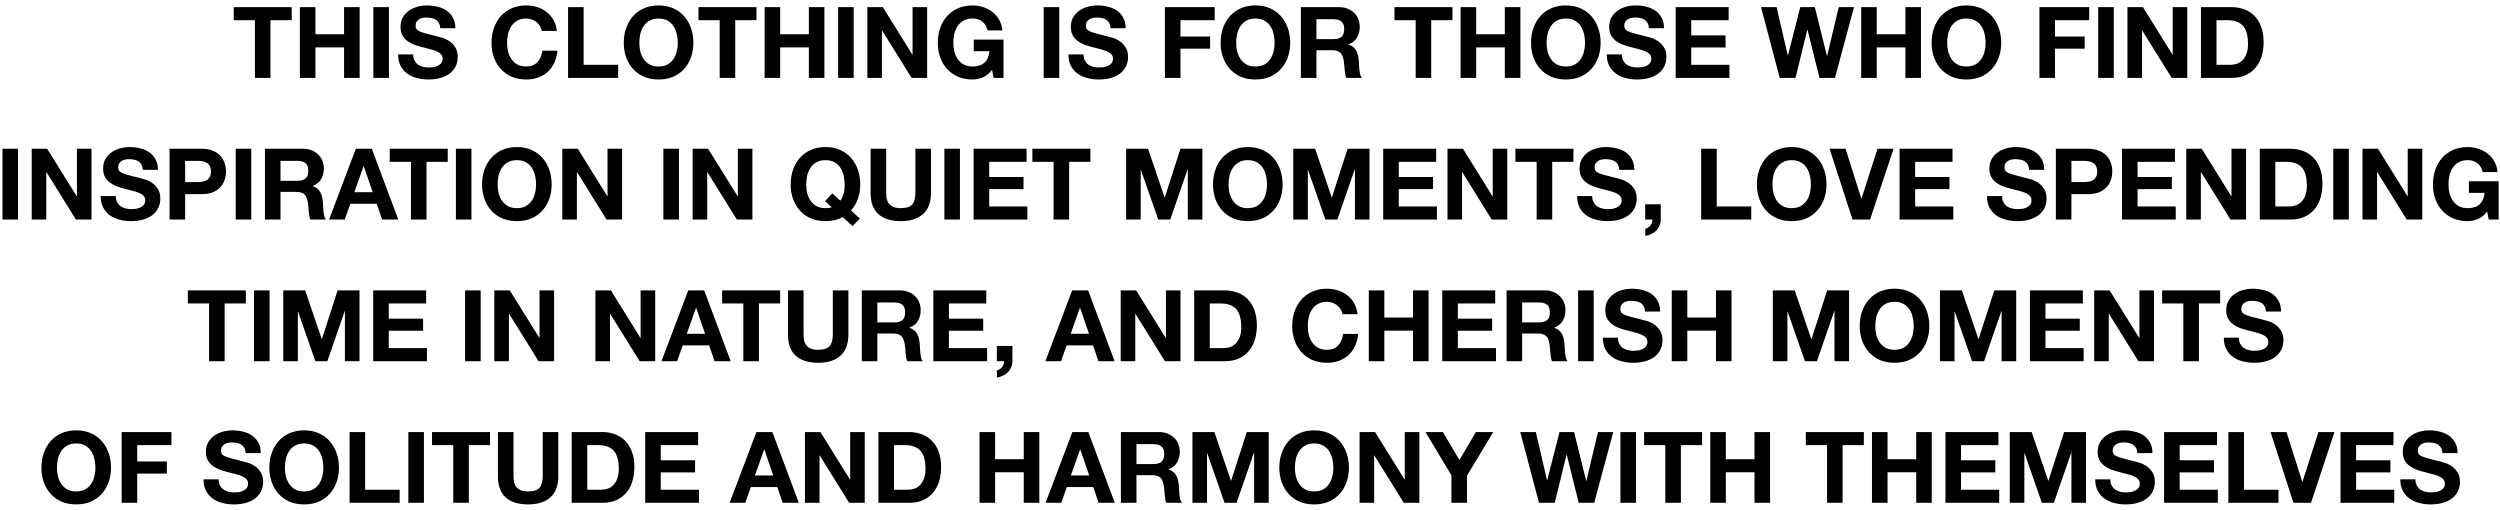 <?xml version="1.0" encoding="UTF-8"?> <svg xmlns="http://www.w3.org/2000/svg" width="353" height="72" viewBox="0 0 353 72" fill="none"><path d="M35.993 2.852H32.997V1.004H41.187V2.852H38.191V11H35.993V2.852ZM42.34 1.004H44.538V4.84H48.584V1.004H50.782V11H48.584V6.688H44.538V11H42.34V1.004ZM52.717 1.004H54.915V11H52.717V1.004ZM58.344 7.682C58.344 8.018 58.404 8.303 58.526 8.536C58.647 8.769 58.806 8.961 59.002 9.11C59.207 9.25 59.445 9.357 59.716 9.432C59.986 9.497 60.267 9.53 60.556 9.53C60.752 9.53 60.962 9.516 61.186 9.488C61.41 9.451 61.62 9.385 61.816 9.292C62.012 9.199 62.175 9.073 62.306 8.914C62.437 8.746 62.502 8.536 62.502 8.284C62.502 8.013 62.413 7.794 62.236 7.626C62.068 7.458 61.844 7.318 61.564 7.206C61.284 7.094 60.967 6.996 60.612 6.912C60.257 6.828 59.898 6.735 59.534 6.632C59.16 6.539 58.797 6.427 58.442 6.296C58.087 6.156 57.77 5.979 57.49 5.764C57.21 5.549 56.981 5.283 56.804 4.966C56.636 4.639 56.552 4.247 56.552 3.79C56.552 3.277 56.659 2.833 56.874 2.46C57.098 2.077 57.387 1.76 57.742 1.508C58.096 1.256 58.498 1.069 58.946 0.948C59.394 0.827 59.842 0.766 60.29 0.766C60.812 0.766 61.312 0.827 61.788 0.948C62.273 1.06 62.703 1.247 63.076 1.508C63.449 1.769 63.743 2.105 63.958 2.516C64.182 2.917 64.294 3.407 64.294 3.986H62.166C62.147 3.687 62.082 3.44 61.97 3.244C61.867 3.048 61.727 2.894 61.55 2.782C61.373 2.67 61.167 2.591 60.934 2.544C60.71 2.497 60.462 2.474 60.192 2.474C60.014 2.474 59.837 2.493 59.66 2.53C59.483 2.567 59.319 2.633 59.17 2.726C59.03 2.819 58.913 2.936 58.82 3.076C58.727 3.216 58.68 3.393 58.68 3.608C58.68 3.804 58.717 3.963 58.792 4.084C58.867 4.205 59.011 4.317 59.226 4.42C59.45 4.523 59.753 4.625 60.136 4.728C60.528 4.831 61.036 4.961 61.662 5.12C61.849 5.157 62.105 5.227 62.432 5.33C62.768 5.423 63.099 5.577 63.426 5.792C63.752 6.007 64.032 6.296 64.266 6.66C64.508 7.015 64.63 7.472 64.63 8.032C64.63 8.489 64.541 8.914 64.364 9.306C64.186 9.698 63.92 10.039 63.566 10.328C63.221 10.608 62.786 10.827 62.264 10.986C61.751 11.145 61.153 11.224 60.472 11.224C59.921 11.224 59.385 11.154 58.862 11.014C58.349 10.883 57.891 10.673 57.49 10.384C57.098 10.095 56.785 9.726 56.552 9.278C56.319 8.83 56.206 8.298 56.216 7.682H58.344ZM76.498 4.364C76.461 4.112 76.377 3.883 76.246 3.678C76.115 3.463 75.952 3.277 75.756 3.118C75.56 2.959 75.336 2.838 75.084 2.754C74.841 2.661 74.585 2.614 74.314 2.614C73.82 2.614 73.4 2.712 73.054 2.908C72.709 3.095 72.429 3.351 72.214 3.678C71.999 3.995 71.841 4.359 71.738 4.77C71.645 5.181 71.598 5.605 71.598 6.044C71.598 6.464 71.645 6.875 71.738 7.276C71.841 7.668 71.999 8.023 72.214 8.34C72.429 8.657 72.709 8.914 73.054 9.11C73.4 9.297 73.82 9.39 74.314 9.39C74.986 9.39 75.509 9.185 75.882 8.774C76.265 8.363 76.498 7.822 76.582 7.15H78.71C78.654 7.775 78.51 8.34 78.276 8.844C78.043 9.348 77.735 9.777 77.352 10.132C76.969 10.487 76.522 10.757 76.008 10.944C75.495 11.131 74.93 11.224 74.314 11.224C73.549 11.224 72.858 11.093 72.242 10.832C71.635 10.561 71.122 10.193 70.702 9.726C70.282 9.259 69.96 8.713 69.736 8.088C69.512 7.453 69.4 6.772 69.4 6.044C69.4 5.297 69.512 4.607 69.736 3.972C69.96 3.328 70.282 2.768 70.702 2.292C71.122 1.816 71.635 1.443 72.242 1.172C72.858 0.901 73.549 0.766 74.314 0.766C74.865 0.766 75.383 0.845 75.868 1.004C76.363 1.163 76.802 1.396 77.184 1.704C77.576 2.003 77.898 2.376 78.15 2.824C78.402 3.272 78.561 3.785 78.626 4.364H76.498ZM80.211 1.004H82.409V9.152H87.281V11H80.211V1.004ZM90.274 6.044C90.274 6.464 90.321 6.875 90.414 7.276C90.517 7.668 90.675 8.023 90.89 8.34C91.105 8.657 91.385 8.914 91.73 9.11C92.075 9.297 92.495 9.39 92.99 9.39C93.485 9.39 93.905 9.297 94.25 9.11C94.595 8.914 94.875 8.657 95.09 8.34C95.305 8.023 95.459 7.668 95.552 7.276C95.655 6.875 95.706 6.464 95.706 6.044C95.706 5.605 95.655 5.181 95.552 4.77C95.459 4.359 95.305 3.995 95.09 3.678C94.875 3.351 94.595 3.095 94.25 2.908C93.905 2.712 93.485 2.614 92.99 2.614C92.495 2.614 92.075 2.712 91.73 2.908C91.385 3.095 91.105 3.351 90.89 3.678C90.675 3.995 90.517 4.359 90.414 4.77C90.321 5.181 90.274 5.605 90.274 6.044ZM88.076 6.044C88.076 5.297 88.188 4.607 88.412 3.972C88.636 3.328 88.958 2.768 89.378 2.292C89.798 1.816 90.311 1.443 90.918 1.172C91.534 0.901 92.225 0.766 92.99 0.766C93.765 0.766 94.455 0.901 95.062 1.172C95.669 1.443 96.182 1.816 96.602 2.292C97.022 2.768 97.344 3.328 97.568 3.972C97.792 4.607 97.904 5.297 97.904 6.044C97.904 6.772 97.792 7.453 97.568 8.088C97.344 8.713 97.022 9.259 96.602 9.726C96.182 10.193 95.669 10.561 95.062 10.832C94.455 11.093 93.765 11.224 92.99 11.224C92.225 11.224 91.534 11.093 90.918 10.832C90.311 10.561 89.798 10.193 89.378 9.726C88.958 9.259 88.636 8.713 88.412 8.088C88.188 7.453 88.076 6.772 88.076 6.044ZM101.618 2.852H98.622V1.004H106.812V2.852H103.816V11H101.618V2.852ZM107.965 1.004H110.163V4.84H114.209V1.004H116.407V11H114.209V6.688H110.163V11H107.965V1.004ZM118.342 1.004H120.54V11H118.342V1.004ZM122.471 1.004H124.655L128.827 7.71H128.855V1.004H130.913V11H128.715L124.557 4.308H124.529V11H122.471V1.004ZM140.072 9.866C139.68 10.37 139.246 10.725 138.77 10.93C138.294 11.126 137.813 11.224 137.328 11.224C136.563 11.224 135.872 11.093 135.256 10.832C134.649 10.561 134.136 10.193 133.716 9.726C133.296 9.259 132.974 8.713 132.75 8.088C132.526 7.453 132.414 6.772 132.414 6.044C132.414 5.297 132.526 4.607 132.75 3.972C132.974 3.328 133.296 2.768 133.716 2.292C134.136 1.816 134.649 1.443 135.256 1.172C135.872 0.901 136.563 0.766 137.328 0.766C137.841 0.766 138.336 0.845 138.812 1.004C139.297 1.153 139.731 1.377 140.114 1.676C140.506 1.975 140.828 2.343 141.08 2.782C141.332 3.221 141.486 3.725 141.542 4.294H139.442C139.311 3.734 139.059 3.314 138.686 3.034C138.313 2.754 137.86 2.614 137.328 2.614C136.833 2.614 136.413 2.712 136.068 2.908C135.723 3.095 135.443 3.351 135.228 3.678C135.013 3.995 134.855 4.359 134.752 4.77C134.659 5.181 134.612 5.605 134.612 6.044C134.612 6.464 134.659 6.875 134.752 7.276C134.855 7.668 135.013 8.023 135.228 8.34C135.443 8.657 135.723 8.914 136.068 9.11C136.413 9.297 136.833 9.39 137.328 9.39C138.056 9.39 138.616 9.208 139.008 8.844C139.409 8.471 139.643 7.934 139.708 7.234H137.496V5.596H141.696V11H140.296L140.072 9.866ZM147.367 1.004H149.565V11H147.367V1.004ZM152.994 7.682C152.994 8.018 153.055 8.303 153.176 8.536C153.298 8.769 153.456 8.961 153.652 9.11C153.858 9.25 154.096 9.357 154.366 9.432C154.637 9.497 154.917 9.53 155.206 9.53C155.402 9.53 155.612 9.516 155.836 9.488C156.06 9.451 156.27 9.385 156.466 9.292C156.662 9.199 156.826 9.073 156.956 8.914C157.087 8.746 157.152 8.536 157.152 8.284C157.152 8.013 157.064 7.794 156.886 7.626C156.718 7.458 156.494 7.318 156.214 7.206C155.934 7.094 155.617 6.996 155.262 6.912C154.908 6.828 154.548 6.735 154.184 6.632C153.811 6.539 153.447 6.427 153.092 6.296C152.738 6.156 152.42 5.979 152.14 5.764C151.86 5.549 151.632 5.283 151.454 4.966C151.286 4.639 151.202 4.247 151.202 3.79C151.202 3.277 151.31 2.833 151.524 2.46C151.748 2.077 152.038 1.76 152.392 1.508C152.747 1.256 153.148 1.069 153.596 0.948C154.044 0.827 154.492 0.766 154.94 0.766C155.463 0.766 155.962 0.827 156.438 0.948C156.924 1.06 157.353 1.247 157.726 1.508C158.1 1.769 158.394 2.105 158.608 2.516C158.832 2.917 158.944 3.407 158.944 3.986H156.816C156.798 3.687 156.732 3.44 156.62 3.244C156.518 3.048 156.378 2.894 156.2 2.782C156.023 2.67 155.818 2.591 155.584 2.544C155.36 2.497 155.113 2.474 154.842 2.474C154.665 2.474 154.488 2.493 154.31 2.53C154.133 2.567 153.97 2.633 153.82 2.726C153.68 2.819 153.564 2.936 153.47 3.076C153.377 3.216 153.33 3.393 153.33 3.608C153.33 3.804 153.368 3.963 153.442 4.084C153.517 4.205 153.662 4.317 153.876 4.42C154.1 4.523 154.404 4.625 154.786 4.728C155.178 4.831 155.687 4.961 156.312 5.12C156.499 5.157 156.756 5.227 157.082 5.33C157.418 5.423 157.75 5.577 158.076 5.792C158.403 6.007 158.683 6.296 158.916 6.66C159.159 7.015 159.28 7.472 159.28 8.032C159.28 8.489 159.192 8.914 159.014 9.306C158.837 9.698 158.571 10.039 158.216 10.328C157.871 10.608 157.437 10.827 156.914 10.986C156.401 11.145 155.804 11.224 155.122 11.224C154.572 11.224 154.035 11.154 153.512 11.014C152.999 10.883 152.542 10.673 152.14 10.384C151.748 10.095 151.436 9.726 151.202 9.278C150.969 8.83 150.857 8.298 150.866 7.682H152.994ZM164.485 1.004H171.513V2.852H166.683V5.162H170.869V6.87H166.683V11H164.485V1.004ZM174.547 6.044C174.547 6.464 174.594 6.875 174.687 7.276C174.79 7.668 174.949 8.023 175.163 8.34C175.378 8.657 175.658 8.914 176.003 9.11C176.349 9.297 176.769 9.39 177.263 9.39C177.758 9.39 178.178 9.297 178.523 9.11C178.869 8.914 179.149 8.657 179.363 8.34C179.578 8.023 179.732 7.668 179.825 7.276C179.928 6.875 179.979 6.464 179.979 6.044C179.979 5.605 179.928 5.181 179.825 4.77C179.732 4.359 179.578 3.995 179.363 3.678C179.149 3.351 178.869 3.095 178.523 2.908C178.178 2.712 177.758 2.614 177.263 2.614C176.769 2.614 176.349 2.712 176.003 2.908C175.658 3.095 175.378 3.351 175.163 3.678C174.949 3.995 174.79 4.359 174.687 4.77C174.594 5.181 174.547 5.605 174.547 6.044ZM172.349 6.044C172.349 5.297 172.461 4.607 172.685 3.972C172.909 3.328 173.231 2.768 173.651 2.292C174.071 1.816 174.585 1.443 175.191 1.172C175.807 0.901 176.498 0.766 177.263 0.766C178.038 0.766 178.729 0.901 179.335 1.172C179.942 1.443 180.455 1.816 180.875 2.292C181.295 2.768 181.617 3.328 181.841 3.972C182.065 4.607 182.177 5.297 182.177 6.044C182.177 6.772 182.065 7.453 181.841 8.088C181.617 8.713 181.295 9.259 180.875 9.726C180.455 10.193 179.942 10.561 179.335 10.832C178.729 11.093 178.038 11.224 177.263 11.224C176.498 11.224 175.807 11.093 175.191 10.832C174.585 10.561 174.071 10.193 173.651 9.726C173.231 9.259 172.909 8.713 172.685 8.088C172.461 7.453 172.349 6.772 172.349 6.044ZM185.878 5.526H188.286C188.79 5.526 189.168 5.414 189.42 5.19C189.672 4.966 189.798 4.602 189.798 4.098C189.798 3.613 189.672 3.263 189.42 3.048C189.168 2.824 188.79 2.712 188.286 2.712H185.878V5.526ZM183.68 1.004H189.07C189.518 1.004 189.919 1.079 190.274 1.228C190.638 1.368 190.946 1.564 191.198 1.816C191.459 2.068 191.655 2.362 191.786 2.698C191.926 3.025 191.996 3.379 191.996 3.762C191.996 4.35 191.87 4.859 191.618 5.288C191.375 5.717 190.974 6.044 190.414 6.268V6.296C190.685 6.371 190.909 6.487 191.086 6.646C191.263 6.795 191.408 6.977 191.52 7.192C191.632 7.397 191.711 7.626 191.758 7.878C191.814 8.13 191.851 8.382 191.87 8.634C191.879 8.793 191.889 8.979 191.898 9.194C191.907 9.409 191.921 9.628 191.94 9.852C191.968 10.076 192.005 10.291 192.052 10.496C192.108 10.692 192.187 10.86 192.29 11H190.092C189.971 10.683 189.896 10.305 189.868 9.866C189.84 9.427 189.798 9.007 189.742 8.606C189.667 8.083 189.509 7.701 189.266 7.458C189.023 7.215 188.627 7.094 188.076 7.094H185.878V11H183.68V1.004ZM199.892 2.852H196.896V1.004H205.086V2.852H202.09V11H199.892V2.852ZM206.238 1.004H208.436V4.84H212.482V1.004H214.68V11H212.482V6.688H208.436V11H206.238V1.004ZM218.379 6.044C218.379 6.464 218.426 6.875 218.519 7.276C218.622 7.668 218.781 8.023 218.995 8.34C219.21 8.657 219.49 8.914 219.835 9.11C220.181 9.297 220.601 9.39 221.095 9.39C221.59 9.39 222.01 9.297 222.355 9.11C222.701 8.914 222.981 8.657 223.195 8.34C223.41 8.023 223.564 7.668 223.657 7.276C223.76 6.875 223.811 6.464 223.811 6.044C223.811 5.605 223.76 5.181 223.657 4.77C223.564 4.359 223.41 3.995 223.195 3.678C222.981 3.351 222.701 3.095 222.355 2.908C222.01 2.712 221.59 2.614 221.095 2.614C220.601 2.614 220.181 2.712 219.835 2.908C219.49 3.095 219.21 3.351 218.995 3.678C218.781 3.995 218.622 4.359 218.519 4.77C218.426 5.181 218.379 5.605 218.379 6.044ZM216.181 6.044C216.181 5.297 216.293 4.607 216.517 3.972C216.741 3.328 217.063 2.768 217.483 2.292C217.903 1.816 218.417 1.443 219.023 1.172C219.639 0.901 220.33 0.766 221.095 0.766C221.87 0.766 222.561 0.901 223.167 1.172C223.774 1.443 224.287 1.816 224.707 2.292C225.127 2.768 225.449 3.328 225.673 3.972C225.897 4.607 226.009 5.297 226.009 6.044C226.009 6.772 225.897 7.453 225.673 8.088C225.449 8.713 225.127 9.259 224.707 9.726C224.287 10.193 223.774 10.561 223.167 10.832C222.561 11.093 221.87 11.224 221.095 11.224C220.33 11.224 219.639 11.093 219.023 10.832C218.417 10.561 217.903 10.193 217.483 9.726C217.063 9.259 216.741 8.713 216.517 8.088C216.293 7.453 216.181 6.772 216.181 6.044ZM229.01 7.682C229.01 8.018 229.071 8.303 229.192 8.536C229.313 8.769 229.472 8.961 229.668 9.11C229.873 9.25 230.111 9.357 230.382 9.432C230.653 9.497 230.933 9.53 231.222 9.53C231.418 9.53 231.628 9.516 231.852 9.488C232.076 9.451 232.286 9.385 232.482 9.292C232.678 9.199 232.841 9.073 232.972 8.914C233.103 8.746 233.168 8.536 233.168 8.284C233.168 8.013 233.079 7.794 232.902 7.626C232.734 7.458 232.51 7.318 232.23 7.206C231.95 7.094 231.633 6.996 231.278 6.912C230.923 6.828 230.564 6.735 230.2 6.632C229.827 6.539 229.463 6.427 229.108 6.296C228.753 6.156 228.436 5.979 228.156 5.764C227.876 5.549 227.647 5.283 227.47 4.966C227.302 4.639 227.218 4.247 227.218 3.79C227.218 3.277 227.325 2.833 227.54 2.46C227.764 2.077 228.053 1.76 228.408 1.508C228.763 1.256 229.164 1.069 229.612 0.948C230.06 0.827 230.508 0.766 230.956 0.766C231.479 0.766 231.978 0.827 232.454 0.948C232.939 1.06 233.369 1.247 233.742 1.508C234.115 1.769 234.409 2.105 234.624 2.516C234.848 2.917 234.96 3.407 234.96 3.986H232.832C232.813 3.687 232.748 3.44 232.636 3.244C232.533 3.048 232.393 2.894 232.216 2.782C232.039 2.67 231.833 2.591 231.6 2.544C231.376 2.497 231.129 2.474 230.858 2.474C230.681 2.474 230.503 2.493 230.326 2.53C230.149 2.567 229.985 2.633 229.836 2.726C229.696 2.819 229.579 2.936 229.486 3.076C229.393 3.216 229.346 3.393 229.346 3.608C229.346 3.804 229.383 3.963 229.458 4.084C229.533 4.205 229.677 4.317 229.892 4.42C230.116 4.523 230.419 4.625 230.802 4.728C231.194 4.831 231.703 4.961 232.328 5.12C232.515 5.157 232.771 5.227 233.098 5.33C233.434 5.423 233.765 5.577 234.092 5.792C234.419 6.007 234.699 6.296 234.932 6.66C235.175 7.015 235.296 7.472 235.296 8.032C235.296 8.489 235.207 8.914 235.03 9.306C234.853 9.698 234.587 10.039 234.232 10.328C233.887 10.608 233.453 10.827 232.93 10.986C232.417 11.145 231.819 11.224 231.138 11.224C230.587 11.224 230.051 11.154 229.528 11.014C229.015 10.883 228.557 10.673 228.156 10.384C227.764 10.095 227.451 9.726 227.218 9.278C226.985 8.83 226.873 8.298 226.882 7.682H229.01ZM236.604 1.004H244.08V2.852H238.802V4.994H243.646V6.702H238.802V9.152H244.192V11H236.604V1.004ZM259.098 11H256.914L255.22 4.196H255.192L253.526 11H251.3L248.654 1.004H250.852L252.434 7.808H252.462L254.198 1.004H256.256L257.964 7.892H257.992L259.63 1.004H261.786L259.098 11ZM262.799 1.004H264.997V4.84H269.043V1.004H271.241V11H269.043V6.688H264.997V11H262.799V1.004ZM274.94 6.044C274.94 6.464 274.987 6.875 275.08 7.276C275.183 7.668 275.341 8.023 275.556 8.34C275.771 8.657 276.051 8.914 276.396 9.11C276.741 9.297 277.161 9.39 277.656 9.39C278.151 9.39 278.571 9.297 278.916 9.11C279.261 8.914 279.541 8.657 279.756 8.34C279.971 8.023 280.125 7.668 280.218 7.276C280.321 6.875 280.372 6.464 280.372 6.044C280.372 5.605 280.321 5.181 280.218 4.77C280.125 4.359 279.971 3.995 279.756 3.678C279.541 3.351 279.261 3.095 278.916 2.908C278.571 2.712 278.151 2.614 277.656 2.614C277.161 2.614 276.741 2.712 276.396 2.908C276.051 3.095 275.771 3.351 275.556 3.678C275.341 3.995 275.183 4.359 275.08 4.77C274.987 5.181 274.94 5.605 274.94 6.044ZM272.742 6.044C272.742 5.297 272.854 4.607 273.078 3.972C273.302 3.328 273.624 2.768 274.044 2.292C274.464 1.816 274.977 1.443 275.584 1.172C276.2 0.901 276.891 0.766 277.656 0.766C278.431 0.766 279.121 0.901 279.728 1.172C280.335 1.443 280.848 1.816 281.268 2.292C281.688 2.768 282.01 3.328 282.234 3.972C282.458 4.607 282.57 5.297 282.57 6.044C282.57 6.772 282.458 7.453 282.234 8.088C282.01 8.713 281.688 9.259 281.268 9.726C280.848 10.193 280.335 10.561 279.728 10.832C279.121 11.093 278.431 11.224 277.656 11.224C276.891 11.224 276.2 11.093 275.584 10.832C274.977 10.561 274.464 10.193 274.044 9.726C273.624 9.259 273.302 8.713 273.078 8.088C272.854 7.453 272.742 6.772 272.742 6.044ZM287.969 1.004H294.997V2.852H290.167V5.162H294.353V6.87H290.167V11H287.969V1.004ZM296.268 1.004H298.466V11H296.268V1.004ZM300.397 1.004H302.581L306.753 7.71H306.781V1.004H308.839V11H306.641L302.483 4.308H302.455V11H300.397V1.004ZM312.972 9.152H314.932C315.249 9.152 315.557 9.101 315.856 8.998C316.154 8.895 316.42 8.727 316.654 8.494C316.887 8.251 317.074 7.939 317.214 7.556C317.354 7.173 317.424 6.707 317.424 6.156C317.424 5.652 317.372 5.199 317.27 4.798C317.176 4.387 317.018 4.037 316.794 3.748C316.57 3.459 316.271 3.239 315.898 3.09C315.534 2.931 315.081 2.852 314.54 2.852H312.972V9.152ZM310.774 1.004H315.086C315.73 1.004 316.327 1.107 316.878 1.312C317.438 1.517 317.918 1.825 318.32 2.236C318.73 2.647 319.048 3.16 319.272 3.776C319.505 4.392 319.622 5.115 319.622 5.946C319.622 6.674 319.528 7.346 319.342 7.962C319.155 8.578 318.87 9.11 318.488 9.558C318.114 10.006 317.643 10.361 317.074 10.622C316.514 10.874 315.851 11 315.086 11H310.774V1.004ZM0.347 21.004H2.545V31H0.347V21.004ZM4.476 21.004H6.66L10.832 27.71H10.86V21.004H12.918V31H10.72L6.562 24.308H6.534V31H4.476V21.004ZM16.351 27.682C16.351 28.018 16.411 28.303 16.533 28.536C16.654 28.769 16.813 28.961 17.009 29.11C17.214 29.25 17.452 29.357 17.723 29.432C17.993 29.497 18.273 29.53 18.563 29.53C18.759 29.53 18.969 29.516 19.193 29.488C19.417 29.451 19.627 29.385 19.823 29.292C20.019 29.199 20.182 29.073 20.313 28.914C20.443 28.746 20.509 28.536 20.509 28.284C20.509 28.013 20.42 27.794 20.243 27.626C20.075 27.458 19.851 27.318 19.571 27.206C19.291 27.094 18.973 26.996 18.619 26.912C18.264 26.828 17.905 26.735 17.541 26.632C17.167 26.539 16.803 26.427 16.449 26.296C16.094 26.156 15.777 25.979 15.497 25.764C15.217 25.549 14.988 25.283 14.811 24.966C14.643 24.639 14.559 24.247 14.559 23.79C14.559 23.277 14.666 22.833 14.881 22.46C15.105 22.077 15.394 21.76 15.749 21.508C16.103 21.256 16.505 21.069 16.953 20.948C17.401 20.827 17.849 20.766 18.297 20.766C18.819 20.766 19.319 20.827 19.795 20.948C20.28 21.06 20.709 21.247 21.083 21.508C21.456 21.769 21.75 22.105 21.965 22.516C22.189 22.917 22.301 23.407 22.301 23.986H20.173C20.154 23.687 20.089 23.44 19.977 23.244C19.874 23.048 19.734 22.894 19.557 22.782C19.379 22.67 19.174 22.591 18.941 22.544C18.717 22.497 18.469 22.474 18.199 22.474C18.021 22.474 17.844 22.493 17.667 22.53C17.489 22.567 17.326 22.633 17.177 22.726C17.037 22.819 16.92 22.936 16.827 23.076C16.733 23.216 16.687 23.393 16.687 23.608C16.687 23.804 16.724 23.963 16.799 24.084C16.873 24.205 17.018 24.317 17.233 24.42C17.457 24.523 17.76 24.625 18.143 24.728C18.535 24.831 19.043 24.961 19.669 25.12C19.855 25.157 20.112 25.227 20.439 25.33C20.775 25.423 21.106 25.577 21.433 25.792C21.759 26.007 22.039 26.296 22.273 26.66C22.515 27.015 22.637 27.472 22.637 28.032C22.637 28.489 22.548 28.914 22.371 29.306C22.193 29.698 21.927 30.039 21.573 30.328C21.227 30.608 20.793 30.827 20.271 30.986C19.757 31.145 19.16 31.224 18.479 31.224C17.928 31.224 17.391 31.154 16.869 31.014C16.355 30.883 15.898 30.673 15.497 30.384C15.105 30.095 14.792 29.726 14.559 29.278C14.325 28.83 14.213 28.298 14.223 27.682H16.351ZM26.142 25.708H27.851C28.102 25.708 28.345 25.689 28.578 25.652C28.812 25.615 29.017 25.545 29.195 25.442C29.372 25.33 29.512 25.176 29.614 24.98C29.727 24.784 29.782 24.527 29.782 24.21C29.782 23.893 29.727 23.636 29.614 23.44C29.512 23.244 29.372 23.095 29.195 22.992C29.017 22.88 28.812 22.805 28.578 22.768C28.345 22.731 28.102 22.712 27.851 22.712H26.142V25.708ZM23.945 21.004H28.453C29.078 21.004 29.61 21.097 30.049 21.284C30.487 21.461 30.842 21.699 31.113 21.998C31.392 22.297 31.593 22.637 31.715 23.02C31.845 23.403 31.91 23.799 31.91 24.21C31.91 24.611 31.845 25.008 31.715 25.4C31.593 25.783 31.392 26.123 31.113 26.422C30.842 26.721 30.487 26.963 30.049 27.15C29.61 27.327 29.078 27.416 28.453 27.416H26.142V31H23.945V21.004ZM33.282 21.004H35.48V31H33.282V21.004ZM39.609 25.526H42.017C42.521 25.526 42.899 25.414 43.151 25.19C43.403 24.966 43.529 24.602 43.529 24.098C43.529 23.613 43.403 23.263 43.151 23.048C42.899 22.824 42.521 22.712 42.017 22.712H39.609V25.526ZM37.411 21.004H42.801C43.249 21.004 43.651 21.079 44.005 21.228C44.369 21.368 44.677 21.564 44.929 21.816C45.191 22.068 45.387 22.362 45.517 22.698C45.657 23.025 45.727 23.379 45.727 23.762C45.727 24.35 45.601 24.859 45.349 25.288C45.107 25.717 44.705 26.044 44.145 26.268V26.296C44.416 26.371 44.64 26.487 44.817 26.646C44.995 26.795 45.139 26.977 45.251 27.192C45.363 27.397 45.443 27.626 45.489 27.878C45.545 28.13 45.583 28.382 45.601 28.634C45.611 28.793 45.62 28.979 45.629 29.194C45.639 29.409 45.653 29.628 45.671 29.852C45.699 30.076 45.737 30.291 45.783 30.496C45.839 30.692 45.919 30.86 46.021 31H43.823C43.702 30.683 43.627 30.305 43.599 29.866C43.571 29.427 43.529 29.007 43.473 28.606C43.399 28.083 43.24 27.701 42.997 27.458C42.755 27.215 42.358 27.094 41.807 27.094H39.609V31H37.411V21.004ZM50.035 27.136H52.625L51.365 23.468H51.337L50.035 27.136ZM50.245 21.004H52.499L56.237 31H53.955L53.199 28.774H49.461L48.677 31H46.465L50.245 21.004ZM58.026 22.852H55.03V21.004H63.22V22.852H60.224V31H58.026V22.852ZM64.372 21.004H66.57V31H64.372V21.004ZM70.265 26.044C70.265 26.464 70.312 26.875 70.405 27.276C70.508 27.668 70.666 28.023 70.881 28.34C71.096 28.657 71.376 28.914 71.721 29.11C72.067 29.297 72.487 29.39 72.981 29.39C73.476 29.39 73.896 29.297 74.241 29.11C74.587 28.914 74.867 28.657 75.081 28.34C75.296 28.023 75.45 27.668 75.543 27.276C75.646 26.875 75.697 26.464 75.697 26.044C75.697 25.605 75.646 25.181 75.543 24.77C75.45 24.359 75.296 23.995 75.081 23.678C74.867 23.351 74.587 23.095 74.241 22.908C73.896 22.712 73.476 22.614 72.981 22.614C72.487 22.614 72.067 22.712 71.721 22.908C71.376 23.095 71.096 23.351 70.881 23.678C70.666 23.995 70.508 24.359 70.405 24.77C70.312 25.181 70.265 25.605 70.265 26.044ZM68.067 26.044C68.067 25.297 68.179 24.607 68.403 23.972C68.627 23.328 68.949 22.768 69.369 22.292C69.789 21.816 70.302 21.443 70.909 21.172C71.525 20.901 72.216 20.766 72.981 20.766C73.756 20.766 74.447 20.901 75.053 21.172C75.66 21.443 76.173 21.816 76.593 22.292C77.013 22.768 77.335 23.328 77.559 23.972C77.783 24.607 77.895 25.297 77.895 26.044C77.895 26.772 77.783 27.453 77.559 28.088C77.335 28.713 77.013 29.259 76.593 29.726C76.173 30.193 75.66 30.561 75.053 30.832C74.447 31.093 73.756 31.224 72.981 31.224C72.216 31.224 71.525 31.093 70.909 30.832C70.302 30.561 69.789 30.193 69.369 29.726C68.949 29.259 68.627 28.713 68.403 28.088C68.179 27.453 68.067 26.772 68.067 26.044ZM79.398 21.004H81.582L85.754 27.71H85.782V21.004H87.84V31H85.642L81.484 24.308H81.456V31H79.398V21.004ZM93.671 21.004H95.869V31H93.671V21.004ZM97.8 21.004H99.984L104.156 27.71H104.184V21.004H106.242V31H104.044L99.886 24.308H99.858V31H97.8V21.004ZM118.653 28.34C118.84 28.088 118.989 27.775 119.101 27.402C119.213 27.029 119.269 26.576 119.269 26.044C119.269 25.605 119.218 25.181 119.115 24.77C119.022 24.359 118.868 23.995 118.653 23.678C118.439 23.351 118.159 23.095 117.813 22.908C117.468 22.712 117.048 22.614 116.553 22.614C116.059 22.614 115.639 22.712 115.293 22.908C114.948 23.095 114.668 23.351 114.453 23.678C114.239 23.995 114.08 24.359 113.977 24.77C113.884 25.181 113.837 25.605 113.837 26.044C113.837 26.464 113.884 26.875 113.977 27.276C114.08 27.668 114.239 28.023 114.453 28.34C114.668 28.657 114.948 28.914 115.293 29.11C115.639 29.297 116.059 29.39 116.553 29.39C116.787 29.39 116.964 29.381 117.085 29.362C117.207 29.343 117.323 29.306 117.435 29.25L116.497 28.396L117.519 27.304L118.653 28.34ZM118.975 30.65C118.313 31.033 117.505 31.224 116.553 31.224C115.788 31.224 115.097 31.093 114.481 30.832C113.875 30.561 113.361 30.193 112.941 29.726C112.521 29.259 112.199 28.713 111.975 28.088C111.751 27.453 111.639 26.772 111.639 26.044C111.639 25.297 111.751 24.607 111.975 23.972C112.199 23.328 112.521 22.768 112.941 22.292C113.361 21.816 113.875 21.443 114.481 21.172C115.097 20.901 115.788 20.766 116.553 20.766C117.328 20.766 118.019 20.901 118.625 21.172C119.232 21.443 119.745 21.816 120.165 22.292C120.585 22.768 120.907 23.328 121.131 23.972C121.355 24.607 121.467 25.297 121.467 26.044C121.467 26.772 121.355 27.449 121.131 28.074C120.907 28.699 120.585 29.25 120.165 29.726L121.411 30.86L120.389 31.924L118.975 30.65ZM131.454 27.22C131.454 28.573 131.076 29.581 130.32 30.244C129.564 30.897 128.519 31.224 127.184 31.224C125.831 31.224 124.781 30.897 124.034 30.244C123.297 29.591 122.928 28.583 122.928 27.22V21.004H125.126V27.22C125.126 27.491 125.149 27.757 125.196 28.018C125.243 28.279 125.341 28.513 125.49 28.718C125.639 28.914 125.845 29.077 126.106 29.208C126.377 29.329 126.736 29.39 127.184 29.39C127.968 29.39 128.509 29.217 128.808 28.872C129.107 28.517 129.256 27.967 129.256 27.22V21.004H131.454V27.22ZM133.347 21.004H135.545V31H133.347V21.004ZM137.476 21.004H144.952V22.852H139.674V24.994H144.518V26.702H139.674V29.152H145.064V31H137.476V21.004ZM148.766 22.852H145.77V21.004H153.96V22.852H150.964V31H148.766V22.852ZM159.009 21.004H162.103L164.441 27.878H164.469L166.681 21.004H169.775V31H167.717V23.916H167.689L165.239 31H163.545L161.095 23.986H161.067V31H159.009V21.004ZM173.474 26.044C173.474 26.464 173.521 26.875 173.614 27.276C173.717 27.668 173.875 28.023 174.09 28.34C174.305 28.657 174.585 28.914 174.93 29.11C175.275 29.297 175.695 29.39 176.19 29.39C176.685 29.39 177.105 29.297 177.45 29.11C177.795 28.914 178.075 28.657 178.29 28.34C178.505 28.023 178.659 27.668 178.752 27.276C178.855 26.875 178.906 26.464 178.906 26.044C178.906 25.605 178.855 25.181 178.752 24.77C178.659 24.359 178.505 23.995 178.29 23.678C178.075 23.351 177.795 23.095 177.45 22.908C177.105 22.712 176.685 22.614 176.19 22.614C175.695 22.614 175.275 22.712 174.93 22.908C174.585 23.095 174.305 23.351 174.09 23.678C173.875 23.995 173.717 24.359 173.614 24.77C173.521 25.181 173.474 25.605 173.474 26.044ZM171.276 26.044C171.276 25.297 171.388 24.607 171.612 23.972C171.836 23.328 172.158 22.768 172.578 22.292C172.998 21.816 173.511 21.443 174.118 21.172C174.734 20.901 175.425 20.766 176.19 20.766C176.965 20.766 177.655 20.901 178.262 21.172C178.869 21.443 179.382 21.816 179.802 22.292C180.222 22.768 180.544 23.328 180.768 23.972C180.992 24.607 181.104 25.297 181.104 26.044C181.104 26.772 180.992 27.453 180.768 28.088C180.544 28.713 180.222 29.259 179.802 29.726C179.382 30.193 178.869 30.561 178.262 30.832C177.655 31.093 176.965 31.224 176.19 31.224C175.425 31.224 174.734 31.093 174.118 30.832C173.511 30.561 172.998 30.193 172.578 29.726C172.158 29.259 171.836 28.713 171.612 28.088C171.388 27.453 171.276 26.772 171.276 26.044ZM182.607 21.004H185.701L188.039 27.878H188.067L190.279 21.004H193.373V31H191.315V23.916H191.287L188.837 31H187.143L184.693 23.986H184.665V31H182.607V21.004ZM195.308 21.004H202.784V22.852H197.506V24.994H202.35V26.702H197.506V29.152H202.896V31H195.308V21.004ZM204.386 21.004H206.57L210.742 27.71H210.77V21.004H212.828V31H210.63L206.472 24.308H206.444V31H204.386V21.004ZM216.975 22.852H213.979V21.004H222.169V22.852H219.173V31H216.975V22.852ZM224.819 27.682C224.819 28.018 224.88 28.303 225.001 28.536C225.123 28.769 225.281 28.961 225.477 29.11C225.683 29.25 225.921 29.357 226.191 29.432C226.462 29.497 226.742 29.53 227.031 29.53C227.227 29.53 227.437 29.516 227.661 29.488C227.885 29.451 228.095 29.385 228.291 29.292C228.487 29.199 228.651 29.073 228.781 28.914C228.912 28.746 228.977 28.536 228.977 28.284C228.977 28.013 228.889 27.794 228.711 27.626C228.543 27.458 228.319 27.318 228.039 27.206C227.759 27.094 227.442 26.996 227.087 26.912C226.733 26.828 226.373 26.735 226.009 26.632C225.636 26.539 225.272 26.427 224.917 26.296C224.563 26.156 224.245 25.979 223.965 25.764C223.685 25.549 223.457 25.283 223.279 24.966C223.111 24.639 223.027 24.247 223.027 23.79C223.027 23.277 223.135 22.833 223.349 22.46C223.573 22.077 223.863 21.76 224.217 21.508C224.572 21.256 224.973 21.069 225.421 20.948C225.869 20.827 226.317 20.766 226.765 20.766C227.288 20.766 227.787 20.827 228.263 20.948C228.749 21.06 229.178 21.247 229.551 21.508C229.925 21.769 230.219 22.105 230.433 22.516C230.657 22.917 230.769 23.407 230.769 23.986H228.641C228.623 23.687 228.557 23.44 228.445 23.244C228.343 23.048 228.203 22.894 228.025 22.782C227.848 22.67 227.643 22.591 227.409 22.544C227.185 22.497 226.938 22.474 226.667 22.474C226.49 22.474 226.313 22.493 226.135 22.53C225.958 22.567 225.795 22.633 225.645 22.726C225.505 22.819 225.389 22.936 225.295 23.076C225.202 23.216 225.155 23.393 225.155 23.608C225.155 23.804 225.193 23.963 225.267 24.084C225.342 24.205 225.487 24.317 225.701 24.42C225.925 24.523 226.229 24.625 226.611 24.728C227.003 24.831 227.512 24.961 228.137 25.12C228.324 25.157 228.581 25.227 228.907 25.33C229.243 25.423 229.575 25.577 229.901 25.792C230.228 26.007 230.508 26.296 230.741 26.66C230.984 27.015 231.105 27.472 231.105 28.032C231.105 28.489 231.017 28.914 230.839 29.306C230.662 29.698 230.396 30.039 230.041 30.328C229.696 30.608 229.262 30.827 228.739 30.986C228.226 31.145 227.629 31.224 226.947 31.224C226.397 31.224 225.86 31.154 225.337 31.014C224.824 30.883 224.367 30.673 223.965 30.384C223.573 30.095 223.261 29.726 223.027 29.278C222.794 28.83 222.682 28.298 222.691 27.682H224.819ZM232.301 28.844H234.499V31C234.499 31.317 234.439 31.607 234.317 31.868C234.205 32.139 234.051 32.372 233.855 32.568C233.659 32.764 233.426 32.923 233.155 33.044C232.894 33.175 232.614 33.263 232.315 33.31V32.302C232.455 32.274 232.586 32.218 232.707 32.134C232.838 32.05 232.95 31.947 233.043 31.826C233.137 31.714 233.207 31.583 233.253 31.434C233.3 31.294 233.319 31.149 233.309 31H232.301V28.844ZM240.206 21.004H242.404V29.152H247.276V31H240.206V21.004ZM250.269 26.044C250.269 26.464 250.316 26.875 250.409 27.276C250.512 27.668 250.67 28.023 250.885 28.34C251.1 28.657 251.38 28.914 251.725 29.11C252.07 29.297 252.49 29.39 252.985 29.39C253.48 29.39 253.9 29.297 254.245 29.11C254.59 28.914 254.87 28.657 255.085 28.34C255.3 28.023 255.454 27.668 255.547 27.276C255.65 26.875 255.701 26.464 255.701 26.044C255.701 25.605 255.65 25.181 255.547 24.77C255.454 24.359 255.3 23.995 255.085 23.678C254.87 23.351 254.59 23.095 254.245 22.908C253.9 22.712 253.48 22.614 252.985 22.614C252.49 22.614 252.07 22.712 251.725 22.908C251.38 23.095 251.1 23.351 250.885 23.678C250.67 23.995 250.512 24.359 250.409 24.77C250.316 25.181 250.269 25.605 250.269 26.044ZM248.071 26.044C248.071 25.297 248.183 24.607 248.407 23.972C248.631 23.328 248.953 22.768 249.373 22.292C249.793 21.816 250.306 21.443 250.913 21.172C251.529 20.901 252.22 20.766 252.985 20.766C253.76 20.766 254.45 20.901 255.057 21.172C255.664 21.443 256.177 21.816 256.597 22.292C257.017 22.768 257.339 23.328 257.563 23.972C257.787 24.607 257.899 25.297 257.899 26.044C257.899 26.772 257.787 27.453 257.563 28.088C257.339 28.713 257.017 29.259 256.597 29.726C256.177 30.193 255.664 30.561 255.057 30.832C254.45 31.093 253.76 31.224 252.985 31.224C252.22 31.224 251.529 31.093 250.913 30.832C250.306 30.561 249.793 30.193 249.373 29.726C248.953 29.259 248.631 28.713 248.407 28.088C248.183 27.453 248.071 26.772 248.071 26.044ZM264.05 31H261.572L258.338 21.004H260.592L262.818 28.032H262.846L265.1 21.004H267.368L264.05 31ZM268.22 21.004H275.696V22.852H270.418V24.994H275.262V26.702H270.418V29.152H275.808V31H268.22V21.004ZM282.693 27.682C282.693 28.018 282.753 28.303 282.875 28.536C282.996 28.769 283.155 28.961 283.351 29.11C283.556 29.25 283.794 29.357 284.065 29.432C284.335 29.497 284.615 29.53 284.905 29.53C285.101 29.53 285.311 29.516 285.535 29.488C285.759 29.451 285.969 29.385 286.165 29.292C286.361 29.199 286.524 29.073 286.655 28.914C286.785 28.746 286.851 28.536 286.851 28.284C286.851 28.013 286.762 27.794 286.585 27.626C286.417 27.458 286.193 27.318 285.913 27.206C285.633 27.094 285.315 26.996 284.961 26.912C284.606 26.828 284.247 26.735 283.883 26.632C283.509 26.539 283.145 26.427 282.791 26.296C282.436 26.156 282.119 25.979 281.839 25.764C281.559 25.549 281.33 25.283 281.153 24.966C280.985 24.639 280.901 24.247 280.901 23.79C280.901 23.277 281.008 22.833 281.223 22.46C281.447 22.077 281.736 21.76 282.091 21.508C282.445 21.256 282.847 21.069 283.295 20.948C283.743 20.827 284.191 20.766 284.639 20.766C285.161 20.766 285.661 20.827 286.137 20.948C286.622 21.06 287.051 21.247 287.425 21.508C287.798 21.769 288.092 22.105 288.307 22.516C288.531 22.917 288.643 23.407 288.643 23.986H286.515C286.496 23.687 286.431 23.44 286.319 23.244C286.216 23.048 286.076 22.894 285.899 22.782C285.721 22.67 285.516 22.591 285.283 22.544C285.059 22.497 284.811 22.474 284.541 22.474C284.363 22.474 284.186 22.493 284.009 22.53C283.831 22.567 283.668 22.633 283.519 22.726C283.379 22.819 283.262 22.936 283.169 23.076C283.075 23.216 283.029 23.393 283.029 23.608C283.029 23.804 283.066 23.963 283.141 24.084C283.215 24.205 283.36 24.317 283.575 24.42C283.799 24.523 284.102 24.625 284.485 24.728C284.877 24.831 285.385 24.961 286.011 25.12C286.197 25.157 286.454 25.227 286.781 25.33C287.117 25.423 287.448 25.577 287.775 25.792C288.101 26.007 288.381 26.296 288.615 26.66C288.857 27.015 288.979 27.472 288.979 28.032C288.979 28.489 288.89 28.914 288.713 29.306C288.535 29.698 288.269 30.039 287.915 30.328C287.569 30.608 287.135 30.827 286.613 30.986C286.099 31.145 285.502 31.224 284.821 31.224C284.27 31.224 283.733 31.154 283.211 31.014C282.697 30.883 282.24 30.673 281.839 30.384C281.447 30.095 281.134 29.726 280.901 29.278C280.667 28.83 280.555 28.298 280.565 27.682H282.693ZM292.484 25.708H294.192C294.444 25.708 294.687 25.689 294.92 25.652C295.154 25.615 295.359 25.545 295.536 25.442C295.714 25.33 295.854 25.176 295.956 24.98C296.068 24.784 296.124 24.527 296.124 24.21C296.124 23.893 296.068 23.636 295.956 23.44C295.854 23.244 295.714 23.095 295.536 22.992C295.359 22.88 295.154 22.805 294.92 22.768C294.687 22.731 294.444 22.712 294.192 22.712H292.484V25.708ZM290.286 21.004H294.794C295.42 21.004 295.952 21.097 296.39 21.284C296.829 21.461 297.184 21.699 297.454 21.998C297.734 22.297 297.935 22.637 298.056 23.02C298.187 23.403 298.252 23.799 298.252 24.21C298.252 24.611 298.187 25.008 298.056 25.4C297.935 25.783 297.734 26.123 297.454 26.422C297.184 26.721 296.829 26.963 296.39 27.15C295.952 27.327 295.42 27.416 294.794 27.416H292.484V31H290.286V21.004ZM299.624 21.004H307.1V22.852H301.822V24.994H306.666V26.702H301.822V29.152H307.212V31H299.624V21.004ZM308.702 21.004H310.886L315.058 27.71H315.086V21.004H317.144V31H314.946L310.788 24.308H310.76V31H308.702V21.004ZM321.277 29.152H323.237C323.555 29.152 323.863 29.101 324.161 28.998C324.46 28.895 324.726 28.727 324.959 28.494C325.193 28.251 325.379 27.939 325.519 27.556C325.659 27.173 325.729 26.707 325.729 26.156C325.729 25.652 325.678 25.199 325.575 24.798C325.482 24.387 325.323 24.037 325.099 23.748C324.875 23.459 324.577 23.239 324.203 23.09C323.839 22.931 323.387 22.852 322.845 22.852H321.277V29.152ZM319.079 21.004H323.391C324.035 21.004 324.633 21.107 325.183 21.312C325.743 21.517 326.224 21.825 326.625 22.236C327.036 22.647 327.353 23.16 327.577 23.776C327.811 24.392 327.927 25.115 327.927 25.946C327.927 26.674 327.834 27.346 327.647 27.962C327.461 28.578 327.176 29.11 326.793 29.558C326.42 30.006 325.949 30.361 325.379 30.622C324.819 30.874 324.157 31 323.391 31H319.079V21.004ZM329.456 21.004H331.654V31H329.456V21.004ZM333.585 21.004H335.769L339.941 27.71H339.969V21.004H342.027V31H339.829L335.671 24.308H335.643V31H333.585V21.004ZM351.186 29.866C350.794 30.37 350.36 30.725 349.884 30.93C349.408 31.126 348.927 31.224 348.442 31.224C347.677 31.224 346.986 31.093 346.37 30.832C345.763 30.561 345.25 30.193 344.83 29.726C344.41 29.259 344.088 28.713 343.864 28.088C343.64 27.453 343.528 26.772 343.528 26.044C343.528 25.297 343.64 24.607 343.864 23.972C344.088 23.328 344.41 22.768 344.83 22.292C345.25 21.816 345.763 21.443 346.37 21.172C346.986 20.901 347.677 20.766 348.442 20.766C348.955 20.766 349.45 20.845 349.926 21.004C350.411 21.153 350.845 21.377 351.228 21.676C351.62 21.975 351.942 22.343 352.194 22.782C352.446 23.221 352.6 23.725 352.656 24.294H350.556C350.425 23.734 350.173 23.314 349.8 23.034C349.427 22.754 348.974 22.614 348.442 22.614C347.947 22.614 347.527 22.712 347.182 22.908C346.837 23.095 346.557 23.351 346.342 23.678C346.127 23.995 345.969 24.359 345.866 24.77C345.773 25.181 345.726 25.605 345.726 26.044C345.726 26.464 345.773 26.875 345.866 27.276C345.969 27.668 346.127 28.023 346.342 28.34C346.557 28.657 346.837 28.914 347.182 29.11C347.527 29.297 347.947 29.39 348.442 29.39C349.17 29.39 349.73 29.208 350.122 28.844C350.523 28.471 350.757 27.934 350.822 27.234H348.61V25.596H352.81V31H351.41L351.186 29.866ZM29.52 42.852H26.524V41.004H34.714V42.852H31.718V51H29.52V42.852ZM35.866 41.004H38.064V51H35.866V41.004ZM39.995 41.004H43.089L45.427 47.878H45.455L47.667 41.004H50.761V51H48.703V43.916H48.675L46.225 51H44.531L42.081 43.986H42.053V51H39.995V41.004ZM52.697 41.004H60.172V42.852H54.895V44.994H59.739V46.702H54.895V49.152H60.285V51H52.697V41.004ZM65.671 41.004H67.869V51H65.671V41.004ZM69.8 41.004H71.984L76.156 47.71H76.184V41.004H78.242V51H76.044L71.886 44.308H71.858V51H69.8V41.004ZM84.073 41.004H86.257L90.429 47.71H90.457V41.004H92.515V51H90.317L86.159 44.308H86.131V51H84.073V41.004ZM96.97 47.136H99.56L98.3 43.468H98.272L96.97 47.136ZM97.18 41.004H99.434L103.172 51H100.89L100.134 48.774H96.396L95.612 51H93.4L97.18 41.004ZM104.961 42.852H101.965V41.004H110.155V42.852H107.159V51H104.961V42.852ZM119.792 47.22C119.792 48.573 119.414 49.581 118.658 50.244C117.902 50.897 116.856 51.224 115.522 51.224C114.168 51.224 113.118 50.897 112.372 50.244C111.634 49.591 111.266 48.583 111.266 47.22V41.004H113.464V47.22C113.464 47.491 113.487 47.757 113.534 48.018C113.58 48.279 113.678 48.513 113.828 48.718C113.977 48.914 114.182 49.077 114.444 49.208C114.714 49.329 115.074 49.39 115.522 49.39C116.306 49.39 116.847 49.217 117.146 48.872C117.444 48.517 117.594 47.967 117.594 47.22V41.004H119.792V47.22ZM123.883 45.526H126.291C126.795 45.526 127.173 45.414 127.425 45.19C127.677 44.966 127.803 44.602 127.803 44.098C127.803 43.613 127.677 43.263 127.425 43.048C127.173 42.824 126.795 42.712 126.291 42.712H123.883V45.526ZM121.685 41.004H127.075C127.523 41.004 127.924 41.079 128.279 41.228C128.643 41.368 128.951 41.564 129.203 41.816C129.464 42.068 129.66 42.362 129.791 42.698C129.931 43.025 130.001 43.379 130.001 43.762C130.001 44.35 129.875 44.859 129.623 45.288C129.38 45.717 128.979 46.044 128.419 46.268V46.296C128.689 46.371 128.913 46.487 129.091 46.646C129.268 46.795 129.413 46.977 129.525 47.192C129.637 47.397 129.716 47.626 129.763 47.878C129.819 48.13 129.856 48.382 129.875 48.634C129.884 48.793 129.893 48.979 129.903 49.194C129.912 49.409 129.926 49.628 129.945 49.852C129.973 50.076 130.01 50.291 130.057 50.496C130.113 50.692 130.192 50.86 130.295 51H128.097C127.975 50.683 127.901 50.305 127.873 49.866C127.845 49.427 127.803 49.007 127.747 48.606C127.672 48.083 127.513 47.701 127.271 47.458C127.028 47.215 126.631 47.094 126.081 47.094H123.883V51H121.685V41.004ZM131.788 41.004H139.264V42.852H133.986V44.994H138.83V46.702H133.986V49.152H139.376V51H131.788V41.004ZM140.754 48.844H142.952V51C142.952 51.317 142.892 51.607 142.77 51.868C142.658 52.139 142.504 52.372 142.308 52.568C142.112 52.764 141.879 52.923 141.608 53.044C141.347 53.175 141.067 53.263 140.768 53.31V52.302C140.908 52.274 141.039 52.218 141.16 52.134C141.291 52.05 141.403 51.947 141.496 51.826C141.59 51.714 141.66 51.583 141.706 51.434C141.753 51.294 141.772 51.149 141.762 51H140.754V48.844ZM151.179 47.136H153.769L152.509 43.468H152.481L151.179 47.136ZM151.389 41.004H153.643L157.381 51H155.099L154.343 48.774H150.605L149.821 51H147.609L151.389 41.004ZM158.243 41.004H160.427L164.599 47.71H164.627V41.004H166.685V51H164.487L160.329 44.308H160.301V51H158.243V41.004ZM170.818 49.152H172.778C173.096 49.152 173.404 49.101 173.702 48.998C174.001 48.895 174.267 48.727 174.5 48.494C174.734 48.251 174.92 47.939 175.06 47.556C175.2 47.173 175.27 46.707 175.27 46.156C175.27 45.652 175.219 45.199 175.116 44.798C175.023 44.387 174.864 44.037 174.64 43.748C174.416 43.459 174.118 43.239 173.744 43.09C173.38 42.931 172.928 42.852 172.386 42.852H170.818V49.152ZM168.62 41.004H172.932C173.576 41.004 174.174 41.107 174.724 41.312C175.284 41.517 175.765 41.825 176.166 42.236C176.577 42.647 176.894 43.16 177.118 43.776C177.352 44.392 177.468 45.115 177.468 45.946C177.468 46.674 177.375 47.346 177.188 47.962C177.002 48.578 176.717 49.11 176.334 49.558C175.961 50.006 175.49 50.361 174.92 50.622C174.36 50.874 173.698 51 172.932 51H168.62V41.004ZM189.558 44.364C189.52 44.112 189.436 43.883 189.306 43.678C189.175 43.463 189.012 43.277 188.816 43.118C188.62 42.959 188.396 42.838 188.144 42.754C187.901 42.661 187.644 42.614 187.374 42.614C186.879 42.614 186.459 42.712 186.114 42.908C185.768 43.095 185.488 43.351 185.274 43.678C185.059 43.995 184.9 44.359 184.798 44.77C184.704 45.181 184.658 45.605 184.658 46.044C184.658 46.464 184.704 46.875 184.798 47.276C184.9 47.668 185.059 48.023 185.274 48.34C185.488 48.657 185.768 48.914 186.114 49.11C186.459 49.297 186.879 49.39 187.374 49.39C188.046 49.39 188.568 49.185 188.942 48.774C189.324 48.363 189.558 47.822 189.642 47.15H191.77C191.714 47.775 191.569 48.34 191.336 48.844C191.102 49.348 190.794 49.777 190.412 50.132C190.029 50.487 189.581 50.757 189.068 50.944C188.554 51.131 187.99 51.224 187.374 51.224C186.608 51.224 185.918 51.093 185.302 50.832C184.695 50.561 184.182 50.193 183.762 49.726C183.342 49.259 183.02 48.713 182.796 48.088C182.572 47.453 182.46 46.772 182.46 46.044C182.46 45.297 182.572 44.607 182.796 43.972C183.02 43.328 183.342 42.768 183.762 42.292C184.182 41.816 184.695 41.443 185.302 41.172C185.918 40.901 186.608 40.766 187.374 40.766C187.924 40.766 188.442 40.845 188.928 41.004C189.422 41.163 189.861 41.396 190.244 41.704C190.636 42.003 190.958 42.376 191.21 42.824C191.462 43.272 191.62 43.785 191.686 44.364H189.558ZM193.271 41.004H195.469V44.84H199.515V41.004H201.713V51H199.515V46.688H195.469V51H193.271V41.004ZM203.648 41.004H211.124V42.852H205.846V44.994H210.69V46.702H205.846V49.152H211.236V51H203.648V41.004ZM214.924 45.526H217.332C217.836 45.526 218.214 45.414 218.466 45.19C218.718 44.966 218.844 44.602 218.844 44.098C218.844 43.613 218.718 43.263 218.466 43.048C218.214 42.824 217.836 42.712 217.332 42.712H214.924V45.526ZM212.726 41.004H218.116C218.564 41.004 218.965 41.079 219.32 41.228C219.684 41.368 219.992 41.564 220.244 41.816C220.505 42.068 220.701 42.362 220.832 42.698C220.972 43.025 221.042 43.379 221.042 43.762C221.042 44.35 220.916 44.859 220.664 45.288C220.421 45.717 220.02 46.044 219.46 46.268V46.296C219.73 46.371 219.954 46.487 220.132 46.646C220.309 46.795 220.454 46.977 220.566 47.192C220.678 47.397 220.757 47.626 220.804 47.878C220.86 48.13 220.897 48.382 220.916 48.634C220.925 48.793 220.934 48.979 220.944 49.194C220.953 49.409 220.967 49.628 220.986 49.852C221.014 50.076 221.051 50.291 221.098 50.496C221.154 50.692 221.233 50.86 221.336 51H219.138C219.016 50.683 218.942 50.305 218.914 49.866C218.886 49.427 218.844 49.007 218.788 48.606C218.713 48.083 218.554 47.701 218.312 47.458C218.069 47.215 217.672 47.094 217.122 47.094H214.924V51H212.726V41.004ZM222.829 41.004H225.027V51H222.829V41.004ZM228.456 47.682C228.456 48.018 228.517 48.303 228.638 48.536C228.76 48.769 228.918 48.961 229.114 49.11C229.32 49.25 229.558 49.357 229.828 49.432C230.099 49.497 230.379 49.53 230.668 49.53C230.864 49.53 231.074 49.516 231.298 49.488C231.522 49.451 231.732 49.385 231.928 49.292C232.124 49.199 232.288 49.073 232.418 48.914C232.549 48.746 232.614 48.536 232.614 48.284C232.614 48.013 232.526 47.794 232.348 47.626C232.18 47.458 231.956 47.318 231.676 47.206C231.396 47.094 231.079 46.996 230.724 46.912C230.37 46.828 230.01 46.735 229.646 46.632C229.273 46.539 228.909 46.427 228.554 46.296C228.2 46.156 227.882 45.979 227.602 45.764C227.322 45.549 227.094 45.283 226.916 44.966C226.748 44.639 226.664 44.247 226.664 43.79C226.664 43.277 226.772 42.833 226.986 42.46C227.21 42.077 227.5 41.76 227.854 41.508C228.209 41.256 228.61 41.069 229.058 40.948C229.506 40.827 229.954 40.766 230.402 40.766C230.925 40.766 231.424 40.827 231.9 40.948C232.386 41.06 232.815 41.247 233.188 41.508C233.562 41.769 233.856 42.105 234.07 42.516C234.294 42.917 234.406 43.407 234.406 43.986H232.278C232.26 43.687 232.194 43.44 232.082 43.244C231.98 43.048 231.84 42.894 231.662 42.782C231.485 42.67 231.28 42.591 231.046 42.544C230.822 42.497 230.575 42.474 230.304 42.474C230.127 42.474 229.95 42.493 229.772 42.53C229.595 42.567 229.432 42.633 229.282 42.726C229.142 42.819 229.026 42.936 228.932 43.076C228.839 43.216 228.792 43.393 228.792 43.608C228.792 43.804 228.83 43.963 228.904 44.084C228.979 44.205 229.124 44.317 229.338 44.42C229.562 44.523 229.866 44.625 230.248 44.728C230.64 44.831 231.149 44.961 231.774 45.12C231.961 45.157 232.218 45.227 232.544 45.33C232.88 45.423 233.212 45.577 233.538 45.792C233.865 46.007 234.145 46.296 234.378 46.66C234.621 47.015 234.742 47.472 234.742 48.032C234.742 48.489 234.654 48.914 234.476 49.306C234.299 49.698 234.033 50.039 233.678 50.328C233.333 50.608 232.899 50.827 232.376 50.986C231.863 51.145 231.266 51.224 230.584 51.224C230.034 51.224 229.497 51.154 228.974 51.014C228.461 50.883 228.004 50.673 227.602 50.384C227.21 50.095 226.898 49.726 226.664 49.278C226.431 48.83 226.319 48.298 226.328 47.682H228.456ZM236.05 41.004H238.248V44.84H242.294V41.004H244.492V51H242.294V46.688H238.248V51H236.05V41.004ZM250.323 41.004H253.417L255.755 47.878H255.783L257.995 41.004H261.089V51H259.031V43.916H259.003L256.553 51H254.859L252.409 43.986H252.381V51H250.323V41.004ZM264.789 46.044C264.789 46.464 264.835 46.875 264.929 47.276C265.031 47.668 265.19 48.023 265.405 48.34C265.619 48.657 265.899 48.914 266.245 49.11C266.59 49.297 267.01 49.39 267.505 49.39C267.999 49.39 268.419 49.297 268.765 49.11C269.11 48.914 269.39 48.657 269.605 48.34C269.819 48.023 269.973 47.668 270.067 47.276C270.169 46.875 270.221 46.464 270.221 46.044C270.221 45.605 270.169 45.181 270.067 44.77C269.973 44.359 269.819 43.995 269.605 43.678C269.39 43.351 269.11 43.095 268.765 42.908C268.419 42.712 267.999 42.614 267.505 42.614C267.01 42.614 266.59 42.712 266.245 42.908C265.899 43.095 265.619 43.351 265.405 43.678C265.19 43.995 265.031 44.359 264.929 44.77C264.835 45.181 264.789 45.605 264.789 46.044ZM262.591 46.044C262.591 45.297 262.703 44.607 262.927 43.972C263.151 43.328 263.473 42.768 263.893 42.292C264.313 41.816 264.826 41.443 265.433 41.172C266.049 40.901 266.739 40.766 267.505 40.766C268.279 40.766 268.97 40.901 269.577 41.172C270.183 41.443 270.697 41.816 271.117 42.292C271.537 42.768 271.859 43.328 272.083 43.972C272.307 44.607 272.419 45.297 272.419 46.044C272.419 46.772 272.307 47.453 272.083 48.088C271.859 48.713 271.537 49.259 271.117 49.726C270.697 50.193 270.183 50.561 269.577 50.832C268.97 51.093 268.279 51.224 267.505 51.224C266.739 51.224 266.049 51.093 265.433 50.832C264.826 50.561 264.313 50.193 263.893 49.726C263.473 49.259 263.151 48.713 262.927 48.088C262.703 47.453 262.591 46.772 262.591 46.044ZM273.921 41.004H277.015L279.353 47.878H279.381L281.593 41.004H284.687V51H282.629V43.916H282.601L280.151 51H278.457L276.007 43.986H275.979V51H273.921V41.004ZM286.622 41.004H294.098V42.852H288.82V44.994H293.664V46.702H288.82V49.152H294.21V51H286.622V41.004ZM295.7 41.004H297.884L302.056 47.71H302.084V41.004H304.142V51H301.944L297.786 44.308H297.758V51H295.7V41.004ZM308.289 42.852H305.293V41.004H313.483V42.852H310.487V51H308.289V42.852ZM316.134 47.682C316.134 48.018 316.195 48.303 316.316 48.536C316.437 48.769 316.596 48.961 316.792 49.11C316.997 49.25 317.235 49.357 317.506 49.432C317.777 49.497 318.057 49.53 318.346 49.53C318.542 49.53 318.752 49.516 318.976 49.488C319.2 49.451 319.41 49.385 319.606 49.292C319.802 49.199 319.965 49.073 320.096 48.914C320.227 48.746 320.292 48.536 320.292 48.284C320.292 48.013 320.203 47.794 320.026 47.626C319.858 47.458 319.634 47.318 319.354 47.206C319.074 47.094 318.757 46.996 318.402 46.912C318.047 46.828 317.688 46.735 317.324 46.632C316.951 46.539 316.587 46.427 316.232 46.296C315.877 46.156 315.56 45.979 315.28 45.764C315 45.549 314.771 45.283 314.594 44.966C314.426 44.639 314.342 44.247 314.342 43.79C314.342 43.277 314.449 42.833 314.664 42.46C314.888 42.077 315.177 41.76 315.532 41.508C315.887 41.256 316.288 41.069 316.736 40.948C317.184 40.827 317.632 40.766 318.08 40.766C318.603 40.766 319.102 40.827 319.578 40.948C320.063 41.06 320.493 41.247 320.866 41.508C321.239 41.769 321.533 42.105 321.748 42.516C321.972 42.917 322.084 43.407 322.084 43.986H319.956C319.937 43.687 319.872 43.44 319.76 43.244C319.657 43.048 319.517 42.894 319.34 42.782C319.163 42.67 318.957 42.591 318.724 42.544C318.5 42.497 318.253 42.474 317.982 42.474C317.805 42.474 317.627 42.493 317.45 42.53C317.273 42.567 317.109 42.633 316.96 42.726C316.82 42.819 316.703 42.936 316.61 43.076C316.517 43.216 316.47 43.393 316.47 43.608C316.47 43.804 316.507 43.963 316.582 44.084C316.657 44.205 316.801 44.317 317.016 44.42C317.24 44.523 317.543 44.625 317.926 44.728C318.318 44.831 318.827 44.961 319.452 45.12C319.639 45.157 319.895 45.227 320.222 45.33C320.558 45.423 320.889 45.577 321.216 45.792C321.543 46.007 321.823 46.296 322.056 46.66C322.299 47.015 322.42 47.472 322.42 48.032C322.42 48.489 322.331 48.914 322.154 49.306C321.977 49.698 321.711 50.039 321.356 50.328C321.011 50.608 320.577 50.827 320.054 50.986C319.541 51.145 318.943 51.224 318.262 51.224C317.711 51.224 317.175 51.154 316.652 51.014C316.139 50.883 315.681 50.673 315.28 50.384C314.888 50.095 314.575 49.726 314.342 49.278C314.109 48.83 313.997 48.298 314.006 47.682H316.134ZM8.044 66.044C8.044 66.464 8.091 66.875 8.184 67.276C8.287 67.668 8.446 68.023 8.66 68.34C8.875 68.657 9.155 68.914 9.5 69.11C9.846 69.297 10.266 69.39 10.761 69.39C11.255 69.39 11.675 69.297 12.021 69.11C12.366 68.914 12.646 68.657 12.861 68.34C13.075 68.023 13.229 67.668 13.322 67.276C13.425 66.875 13.476 66.464 13.476 66.044C13.476 65.605 13.425 65.181 13.322 64.77C13.229 64.359 13.075 63.995 12.861 63.678C12.646 63.351 12.366 63.095 12.021 62.908C11.675 62.712 11.255 62.614 10.761 62.614C10.266 62.614 9.846 62.712 9.5 62.908C9.155 63.095 8.875 63.351 8.66 63.678C8.446 63.995 8.287 64.359 8.184 64.77C8.091 65.181 8.044 65.605 8.044 66.044ZM5.846 66.044C5.846 65.297 5.958 64.607 6.182 63.972C6.406 63.328 6.728 62.768 7.148 62.292C7.568 61.816 8.082 61.443 8.688 61.172C9.304 60.901 9.995 60.766 10.761 60.766C11.535 60.766 12.226 60.901 12.832 61.172C13.439 61.443 13.953 61.816 14.373 62.292C14.793 62.768 15.114 63.328 15.338 63.972C15.562 64.607 15.675 65.297 15.675 66.044C15.675 66.772 15.562 67.453 15.338 68.088C15.114 68.713 14.793 69.259 14.373 69.726C13.953 70.193 13.439 70.561 12.832 70.832C12.226 71.093 11.535 71.224 10.761 71.224C9.995 71.224 9.304 71.093 8.688 70.832C8.082 70.561 7.568 70.193 7.148 69.726C6.728 69.259 6.406 68.713 6.182 68.088C5.958 67.453 5.846 66.772 5.846 66.044ZM17.177 61.004H24.205V62.852H19.375V65.162H23.561V66.87H19.375V71H17.177V61.004ZM30.87 67.682C30.87 68.018 30.931 68.303 31.052 68.536C31.174 68.769 31.332 68.961 31.528 69.11C31.734 69.25 31.972 69.357 32.242 69.432C32.513 69.497 32.793 69.53 33.082 69.53C33.278 69.53 33.488 69.516 33.712 69.488C33.936 69.451 34.146 69.385 34.342 69.292C34.538 69.199 34.702 69.073 34.832 68.914C34.963 68.746 35.028 68.536 35.028 68.284C35.028 68.013 34.94 67.794 34.762 67.626C34.594 67.458 34.37 67.318 34.09 67.206C33.81 67.094 33.493 66.996 33.138 66.912C32.784 66.828 32.424 66.735 32.06 66.632C31.687 66.539 31.323 66.427 30.968 66.296C30.614 66.156 30.296 65.979 30.016 65.764C29.736 65.549 29.508 65.283 29.33 64.966C29.162 64.639 29.078 64.247 29.078 63.79C29.078 63.277 29.186 62.833 29.4 62.46C29.624 62.077 29.914 61.76 30.268 61.508C30.623 61.256 31.024 61.069 31.472 60.948C31.92 60.827 32.368 60.766 32.816 60.766C33.339 60.766 33.838 60.827 34.314 60.948C34.8 61.06 35.229 61.247 35.602 61.508C35.976 61.769 36.27 62.105 36.484 62.516C36.708 62.917 36.82 63.407 36.82 63.986H34.692C34.674 63.687 34.608 63.44 34.496 63.244C34.394 63.048 34.254 62.894 34.076 62.782C33.899 62.67 33.694 62.591 33.46 62.544C33.236 62.497 32.989 62.474 32.718 62.474C32.541 62.474 32.364 62.493 32.186 62.53C32.009 62.567 31.846 62.633 31.696 62.726C31.556 62.819 31.44 62.936 31.346 63.076C31.253 63.216 31.206 63.393 31.206 63.608C31.206 63.804 31.244 63.963 31.318 64.084C31.393 64.205 31.538 64.317 31.752 64.42C31.976 64.523 32.28 64.625 32.662 64.728C33.054 64.831 33.563 64.961 34.188 65.12C34.375 65.157 34.632 65.227 34.958 65.33C35.294 65.423 35.626 65.577 35.952 65.792C36.279 66.007 36.559 66.296 36.792 66.66C37.035 67.015 37.156 67.472 37.156 68.032C37.156 68.489 37.068 68.914 36.89 69.306C36.713 69.698 36.447 70.039 36.092 70.328C35.747 70.608 35.313 70.827 34.79 70.986C34.277 71.145 33.68 71.224 32.998 71.224C32.448 71.224 31.911 71.154 31.388 71.014C30.875 70.883 30.418 70.673 30.016 70.384C29.624 70.095 29.312 69.726 29.078 69.278C28.845 68.83 28.733 68.298 28.742 67.682H30.87ZM40.228 66.044C40.228 66.464 40.275 66.875 40.368 67.276C40.471 67.668 40.629 68.023 40.844 68.34C41.059 68.657 41.339 68.914 41.684 69.11C42.029 69.297 42.449 69.39 42.944 69.39C43.439 69.39 43.859 69.297 44.204 69.11C44.549 68.914 44.829 68.657 45.044 68.34C45.259 68.023 45.413 67.668 45.506 67.276C45.609 66.875 45.66 66.464 45.66 66.044C45.66 65.605 45.609 65.181 45.506 64.77C45.413 64.359 45.259 63.995 45.044 63.678C44.829 63.351 44.549 63.095 44.204 62.908C43.859 62.712 43.439 62.614 42.944 62.614C42.449 62.614 42.029 62.712 41.684 62.908C41.339 63.095 41.059 63.351 40.844 63.678C40.629 63.995 40.471 64.359 40.368 64.77C40.275 65.181 40.228 65.605 40.228 66.044ZM38.03 66.044C38.03 65.297 38.142 64.607 38.366 63.972C38.59 63.328 38.912 62.768 39.332 62.292C39.752 61.816 40.265 61.443 40.872 61.172C41.488 60.901 42.179 60.766 42.944 60.766C43.719 60.766 44.409 60.901 45.016 61.172C45.623 61.443 46.136 61.816 46.556 62.292C46.976 62.768 47.298 63.328 47.522 63.972C47.746 64.607 47.858 65.297 47.858 66.044C47.858 66.772 47.746 67.453 47.522 68.088C47.298 68.713 46.976 69.259 46.556 69.726C46.136 70.193 45.623 70.561 45.016 70.832C44.409 71.093 43.719 71.224 42.944 71.224C42.179 71.224 41.488 71.093 40.872 70.832C40.265 70.561 39.752 70.193 39.332 69.726C38.912 69.259 38.59 68.713 38.366 68.088C38.142 67.453 38.03 66.772 38.03 66.044ZM49.361 61.004H51.559V69.152H56.431V71H49.361V61.004ZM57.659 61.004H59.857V71H57.659V61.004ZM64 62.852H61.004V61.004H69.194V62.852H66.198V71H64V62.852ZM78.831 67.22C78.831 68.573 78.453 69.581 77.697 70.244C76.941 70.897 75.895 71.224 74.561 71.224C73.207 71.224 72.157 70.897 71.411 70.244C70.674 69.591 70.305 68.583 70.305 67.22V61.004H72.503V67.22C72.503 67.491 72.526 67.757 72.573 68.018C72.62 68.279 72.718 68.513 72.867 68.718C73.016 68.914 73.222 69.077 73.483 69.208C73.754 69.329 74.113 69.39 74.561 69.39C75.345 69.39 75.886 69.217 76.185 68.872C76.484 68.517 76.633 67.967 76.633 67.22V61.004H78.831V67.22ZM82.922 69.152H84.882C85.199 69.152 85.507 69.101 85.806 68.998C86.105 68.895 86.371 68.727 86.604 68.494C86.837 68.251 87.024 67.939 87.164 67.556C87.304 67.173 87.374 66.707 87.374 66.156C87.374 65.652 87.323 65.199 87.22 64.798C87.126 64.387 86.968 64.037 86.744 63.748C86.52 63.459 86.221 63.239 85.848 63.09C85.484 62.931 85.031 62.852 84.49 62.852H82.922V69.152ZM80.724 61.004H85.036C85.68 61.004 86.277 61.107 86.828 61.312C87.388 61.517 87.868 61.825 88.27 62.236C88.68 62.647 88.998 63.16 89.222 63.776C89.455 64.392 89.572 65.115 89.572 65.946C89.572 66.674 89.478 67.346 89.292 67.962C89.105 68.578 88.82 69.11 88.438 69.558C88.064 70.006 87.593 70.361 87.024 70.622C86.464 70.874 85.801 71 85.036 71H80.724V61.004ZM91.101 61.004H98.577V62.852H93.299V64.994H98.143V66.702H93.299V69.152H98.689V71H91.101V61.004ZM106.595 67.136H109.185L107.925 63.468H107.897L106.595 67.136ZM106.805 61.004H109.059L112.797 71H110.515L109.759 68.774H106.021L105.237 71H103.025L106.805 61.004ZM113.659 61.004H115.843L120.015 67.71H120.043V61.004H122.101V71H119.903L115.745 64.308H115.717V71H113.659V61.004ZM126.234 69.152H128.194C128.512 69.152 128.82 69.101 129.118 68.998C129.417 68.895 129.683 68.727 129.916 68.494C130.15 68.251 130.336 67.939 130.476 67.556C130.616 67.173 130.686 66.707 130.686 66.156C130.686 65.652 130.635 65.199 130.532 64.798C130.439 64.387 130.28 64.037 130.056 63.748C129.832 63.459 129.534 63.239 129.16 63.09C128.796 62.931 128.344 62.852 127.802 62.852H126.234V69.152ZM124.036 61.004H128.348C128.992 61.004 129.59 61.107 130.14 61.312C130.7 61.517 131.181 61.825 131.582 62.236C131.993 62.647 132.31 63.16 132.534 63.776C132.768 64.392 132.884 65.115 132.884 65.946C132.884 66.674 132.791 67.346 132.604 67.962C132.418 68.578 132.133 69.11 131.75 69.558C131.377 70.006 130.906 70.361 130.336 70.622C129.776 70.874 129.114 71 128.348 71H124.036V61.004ZM138.31 61.004H140.508V64.84H144.554V61.004H146.752V71H144.554V66.688H140.508V71H138.31V61.004ZM151.207 67.136H153.797L152.537 63.468H152.509L151.207 67.136ZM151.417 61.004H153.671L157.409 71H155.127L154.371 68.774H150.633L149.849 71H147.637L151.417 61.004ZM160.469 65.526H162.877C163.381 65.526 163.759 65.414 164.011 65.19C164.263 64.966 164.389 64.602 164.389 64.098C164.389 63.613 164.263 63.263 164.011 63.048C163.759 62.824 163.381 62.712 162.877 62.712H160.469V65.526ZM158.271 61.004H163.661C164.109 61.004 164.51 61.079 164.865 61.228C165.229 61.368 165.537 61.564 165.789 61.816C166.05 62.068 166.246 62.362 166.377 62.698C166.517 63.025 166.587 63.379 166.587 63.762C166.587 64.35 166.461 64.859 166.209 65.288C165.966 65.717 165.565 66.044 165.005 66.268V66.296C165.275 66.371 165.499 66.487 165.677 66.646C165.854 66.795 165.999 66.977 166.111 67.192C166.223 67.397 166.302 67.626 166.349 67.878C166.405 68.13 166.442 68.382 166.461 68.634C166.47 68.793 166.479 68.979 166.489 69.194C166.498 69.409 166.512 69.628 166.531 69.852C166.559 70.076 166.596 70.291 166.643 70.496C166.699 70.692 166.778 70.86 166.881 71H164.683C164.561 70.683 164.487 70.305 164.459 69.866C164.431 69.427 164.389 69.007 164.333 68.606C164.258 68.083 164.099 67.701 163.857 67.458C163.614 67.215 163.217 67.094 162.667 67.094H160.469V71H158.271V61.004ZM168.374 61.004H171.468L173.806 67.878H173.834L176.046 61.004H179.14V71H177.082V63.916H177.054L174.604 71H172.91L170.46 63.986H170.432V71H168.374V61.004ZM182.839 66.044C182.839 66.464 182.886 66.875 182.979 67.276C183.082 67.668 183.241 68.023 183.455 68.34C183.67 68.657 183.95 68.914 184.295 69.11C184.641 69.297 185.061 69.39 185.555 69.39C186.05 69.39 186.47 69.297 186.815 69.11C187.161 68.914 187.441 68.657 187.655 68.34C187.87 68.023 188.024 67.668 188.117 67.276C188.22 66.875 188.271 66.464 188.271 66.044C188.271 65.605 188.22 65.181 188.117 64.77C188.024 64.359 187.87 63.995 187.655 63.678C187.441 63.351 187.161 63.095 186.815 62.908C186.47 62.712 186.05 62.614 185.555 62.614C185.061 62.614 184.641 62.712 184.295 62.908C183.95 63.095 183.67 63.351 183.455 63.678C183.241 63.995 183.082 64.359 182.979 64.77C182.886 65.181 182.839 65.605 182.839 66.044ZM180.641 66.044C180.641 65.297 180.753 64.607 180.977 63.972C181.201 63.328 181.523 62.768 181.943 62.292C182.363 61.816 182.877 61.443 183.483 61.172C184.099 60.901 184.79 60.766 185.555 60.766C186.33 60.766 187.021 60.901 187.627 61.172C188.234 61.443 188.747 61.816 189.167 62.292C189.587 62.768 189.909 63.328 190.133 63.972C190.357 64.607 190.469 65.297 190.469 66.044C190.469 66.772 190.357 67.453 190.133 68.088C189.909 68.713 189.587 69.259 189.167 69.726C188.747 70.193 188.234 70.561 187.627 70.832C187.021 71.093 186.33 71.224 185.555 71.224C184.79 71.224 184.099 71.093 183.483 70.832C182.877 70.561 182.363 70.193 181.943 69.726C181.523 69.259 181.201 68.713 180.977 68.088C180.753 67.453 180.641 66.772 180.641 66.044ZM191.972 61.004H194.156L198.328 67.71H198.356V61.004H200.414V71H198.216L194.058 64.308H194.03V71H191.972V61.004ZM204.939 67.108L201.271 61.004H203.735L206.073 64.952L208.397 61.004H210.847L207.137 67.164V71H204.939V67.108ZM225.103 71H222.919L221.225 64.196H221.197L219.531 71H217.305L214.659 61.004H216.857L218.439 67.808H218.467L220.203 61.004H222.261L223.969 67.892H223.997L225.635 61.004H227.791L225.103 71ZM228.804 61.004H231.002V71H228.804V61.004ZM235.145 62.852H232.149V61.004H240.339V62.852H237.343V71H235.145V62.852ZM241.491 61.004H243.689V64.84H247.735V61.004H249.933V71H247.735V66.688H243.689V71H241.491V61.004ZM257.977 62.852H254.981V61.004H263.171V62.852H260.175V71H257.977V62.852ZM264.323 61.004H266.521V64.84H270.567V61.004H272.765V71H270.567V66.688H266.521V71H264.323V61.004ZM274.7 61.004H282.176V62.852H276.898V64.994H281.742V66.702H276.898V69.152H282.288V71H274.7V61.004ZM283.779 61.004H286.873L289.211 67.878H289.239L291.451 61.004H294.545V71H292.487V63.916H292.459L290.008 71H288.315L285.865 63.986H285.837V71H283.779V61.004ZM297.978 67.682C297.978 68.018 298.038 68.303 298.16 68.536C298.281 68.769 298.44 68.961 298.636 69.11C298.841 69.25 299.079 69.357 299.35 69.432C299.62 69.497 299.9 69.53 300.19 69.53C300.386 69.53 300.596 69.516 300.82 69.488C301.044 69.451 301.254 69.385 301.45 69.292C301.646 69.199 301.809 69.073 301.94 68.914C302.07 68.746 302.136 68.536 302.136 68.284C302.136 68.013 302.047 67.794 301.87 67.626C301.702 67.458 301.478 67.318 301.198 67.206C300.918 67.094 300.6 66.996 300.246 66.912C299.891 66.828 299.532 66.735 299.168 66.632C298.794 66.539 298.43 66.427 298.076 66.296C297.721 66.156 297.404 65.979 297.124 65.764C296.844 65.549 296.615 65.283 296.438 64.966C296.27 64.639 296.186 64.247 296.186 63.79C296.186 63.277 296.293 62.833 296.508 62.46C296.732 62.077 297.021 61.76 297.376 61.508C297.73 61.256 298.132 61.069 298.58 60.948C299.028 60.827 299.476 60.766 299.924 60.766C300.446 60.766 300.946 60.827 301.422 60.948C301.907 61.06 302.336 61.247 302.71 61.508C303.083 61.769 303.377 62.105 303.592 62.516C303.816 62.917 303.928 63.407 303.928 63.986H301.8C301.781 63.687 301.716 63.44 301.604 63.244C301.501 63.048 301.361 62.894 301.184 62.782C301.006 62.67 300.801 62.591 300.568 62.544C300.344 62.497 300.096 62.474 299.826 62.474C299.648 62.474 299.471 62.493 299.294 62.53C299.116 62.567 298.953 62.633 298.804 62.726C298.664 62.819 298.547 62.936 298.454 63.076C298.36 63.216 298.314 63.393 298.314 63.608C298.314 63.804 298.351 63.963 298.426 64.084C298.5 64.205 298.645 64.317 298.86 64.42C299.084 64.523 299.387 64.625 299.77 64.728C300.162 64.831 300.67 64.961 301.296 65.12C301.482 65.157 301.739 65.227 302.066 65.33C302.402 65.423 302.733 65.577 303.06 65.792C303.386 66.007 303.666 66.296 303.9 66.66C304.142 67.015 304.264 67.472 304.264 68.032C304.264 68.489 304.175 68.914 303.998 69.306C303.82 69.698 303.554 70.039 303.2 70.328C302.854 70.608 302.42 70.827 301.898 70.986C301.384 71.145 300.787 71.224 300.106 71.224C299.555 71.224 299.018 71.154 298.496 71.014C297.982 70.883 297.525 70.673 297.124 70.384C296.732 70.095 296.419 69.726 296.186 69.278C295.952 68.83 295.84 68.298 295.85 67.682H297.978ZM305.571 61.004H313.047V62.852H307.769V64.994H312.613V66.702H307.769V69.152H313.159V71H305.571V61.004ZM314.65 61.004H316.848V69.152H321.72V71H314.65V61.004ZM326.311 71H323.833L320.599 61.004H322.853L325.079 68.032H325.107L327.361 61.004H329.629L326.311 71ZM330.482 61.004H337.958V62.852H332.68V64.994H337.524V66.702H332.68V69.152H338.07V71H330.482V61.004ZM341.058 67.682C341.058 68.018 341.118 68.303 341.24 68.536C341.361 68.769 341.52 68.961 341.716 69.11C341.921 69.25 342.159 69.357 342.43 69.432C342.7 69.497 342.98 69.53 343.27 69.53C343.466 69.53 343.676 69.516 343.9 69.488C344.124 69.451 344.334 69.385 344.53 69.292C344.726 69.199 344.889 69.073 345.02 68.914C345.15 68.746 345.216 68.536 345.216 68.284C345.216 68.013 345.127 67.794 344.95 67.626C344.782 67.458 344.558 67.318 344.278 67.206C343.998 67.094 343.68 66.996 343.326 66.912C342.971 66.828 342.612 66.735 342.248 66.632C341.874 66.539 341.51 66.427 341.156 66.296C340.801 66.156 340.484 65.979 340.204 65.764C339.924 65.549 339.695 65.283 339.518 64.966C339.35 64.639 339.266 64.247 339.266 63.79C339.266 63.277 339.373 62.833 339.588 62.46C339.812 62.077 340.101 61.76 340.456 61.508C340.81 61.256 341.212 61.069 341.66 60.948C342.108 60.827 342.556 60.766 343.004 60.766C343.526 60.766 344.026 60.827 344.502 60.948C344.987 61.06 345.416 61.247 345.79 61.508C346.163 61.769 346.457 62.105 346.672 62.516C346.896 62.917 347.008 63.407 347.008 63.986H344.88C344.861 63.687 344.796 63.44 344.684 63.244C344.581 63.048 344.441 62.894 344.264 62.782C344.086 62.67 343.881 62.591 343.648 62.544C343.424 62.497 343.176 62.474 342.906 62.474C342.728 62.474 342.551 62.493 342.374 62.53C342.196 62.567 342.033 62.633 341.884 62.726C341.744 62.819 341.627 62.936 341.534 63.076C341.44 63.216 341.394 63.393 341.394 63.608C341.394 63.804 341.431 63.963 341.506 64.084C341.58 64.205 341.725 64.317 341.94 64.42C342.164 64.523 342.467 64.625 342.85 64.728C343.242 64.831 343.75 64.961 344.376 65.12C344.562 65.157 344.819 65.227 345.146 65.33C345.482 65.423 345.813 65.577 346.14 65.792C346.466 66.007 346.746 66.296 346.98 66.66C347.222 67.015 347.344 67.472 347.344 68.032C347.344 68.489 347.255 68.914 347.078 69.306C346.9 69.698 346.634 70.039 346.28 70.328C345.934 70.608 345.5 70.827 344.978 70.986C344.464 71.145 343.867 71.224 343.186 71.224C342.635 71.224 342.098 71.154 341.576 71.014C341.062 70.883 340.605 70.673 340.204 70.384C339.812 70.095 339.499 69.726 339.266 69.278C339.032 68.83 338.92 68.298 338.93 67.682H341.058Z" fill="black"></path></svg> 